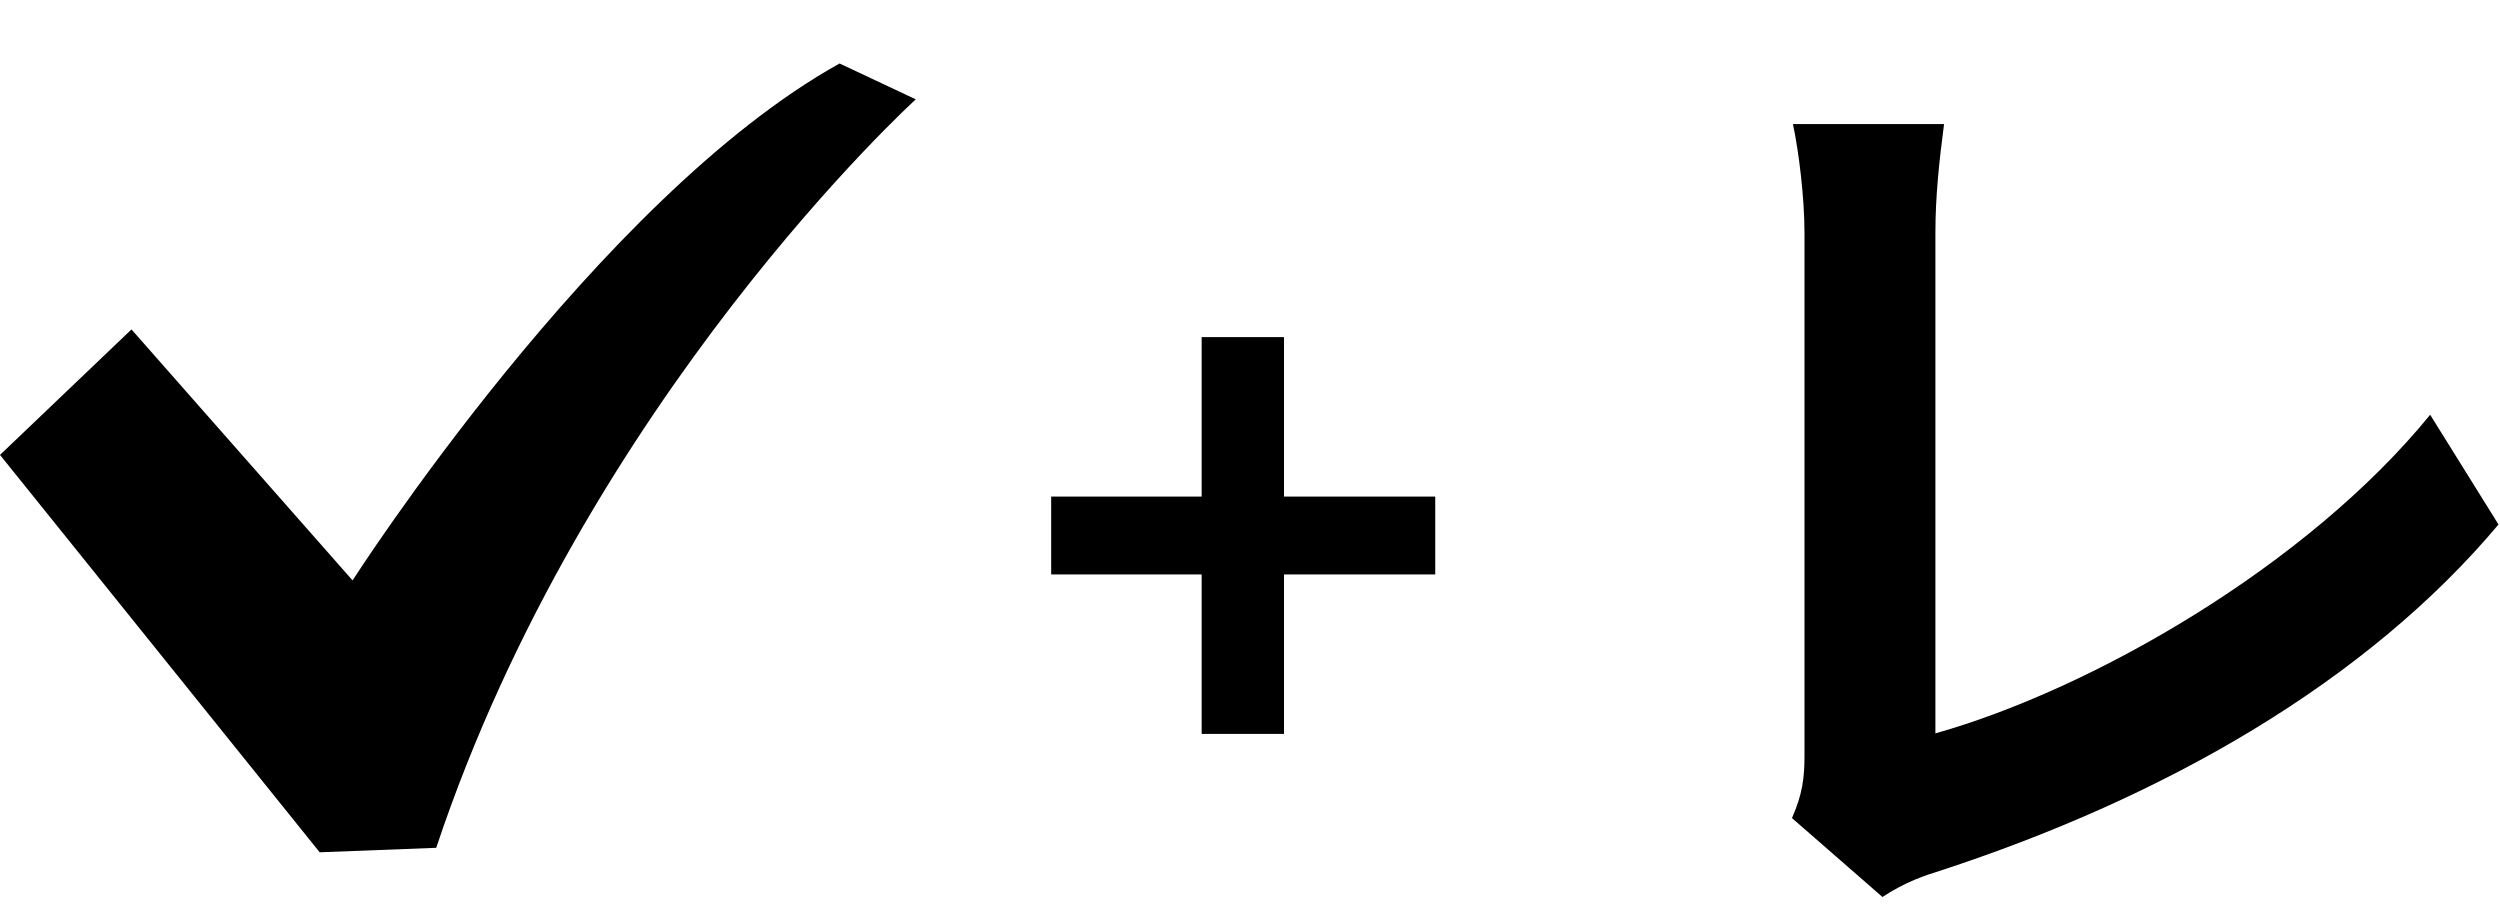 <svg width="374" height="137" viewBox="0 0 374 137" fill="none" xmlns="http://www.w3.org/2000/svg">
<path d="M268.08 122.384C269.664 118.784 269.952 116.336 269.952 113.024C269.952 102.08 269.952 50.96 269.952 34.832C269.952 29.504 269.088 22.592 268.224 18.56H290.832C290.112 24.032 289.536 29.36 289.536 34.832C289.536 50.816 289.536 98.768 289.536 109.712C313.008 103.088 345.12 84.656 363.552 62.048L373.776 78.464C354.048 101.936 324.096 119.216 290.112 130.304C288.24 130.88 285.072 131.888 281.616 134.192L268.08 122.384Z" fill="black"/>
<path d="M179.768 109.792V85.936H157.256V74.288H179.768V50.432H192.088V74.288H214.712V85.936H192.088V109.792H179.768Z" fill="black"/>
<path d="M125.602 9.497C89.395 29.611 52.743 86.829 52.743 86.829L19.669 49.281L0 68.055L47.825 127.503L65.257 126.833C87.609 59.781 137 14.861 137 14.861L125.602 9.497Z" fill="black"/>
</svg>
